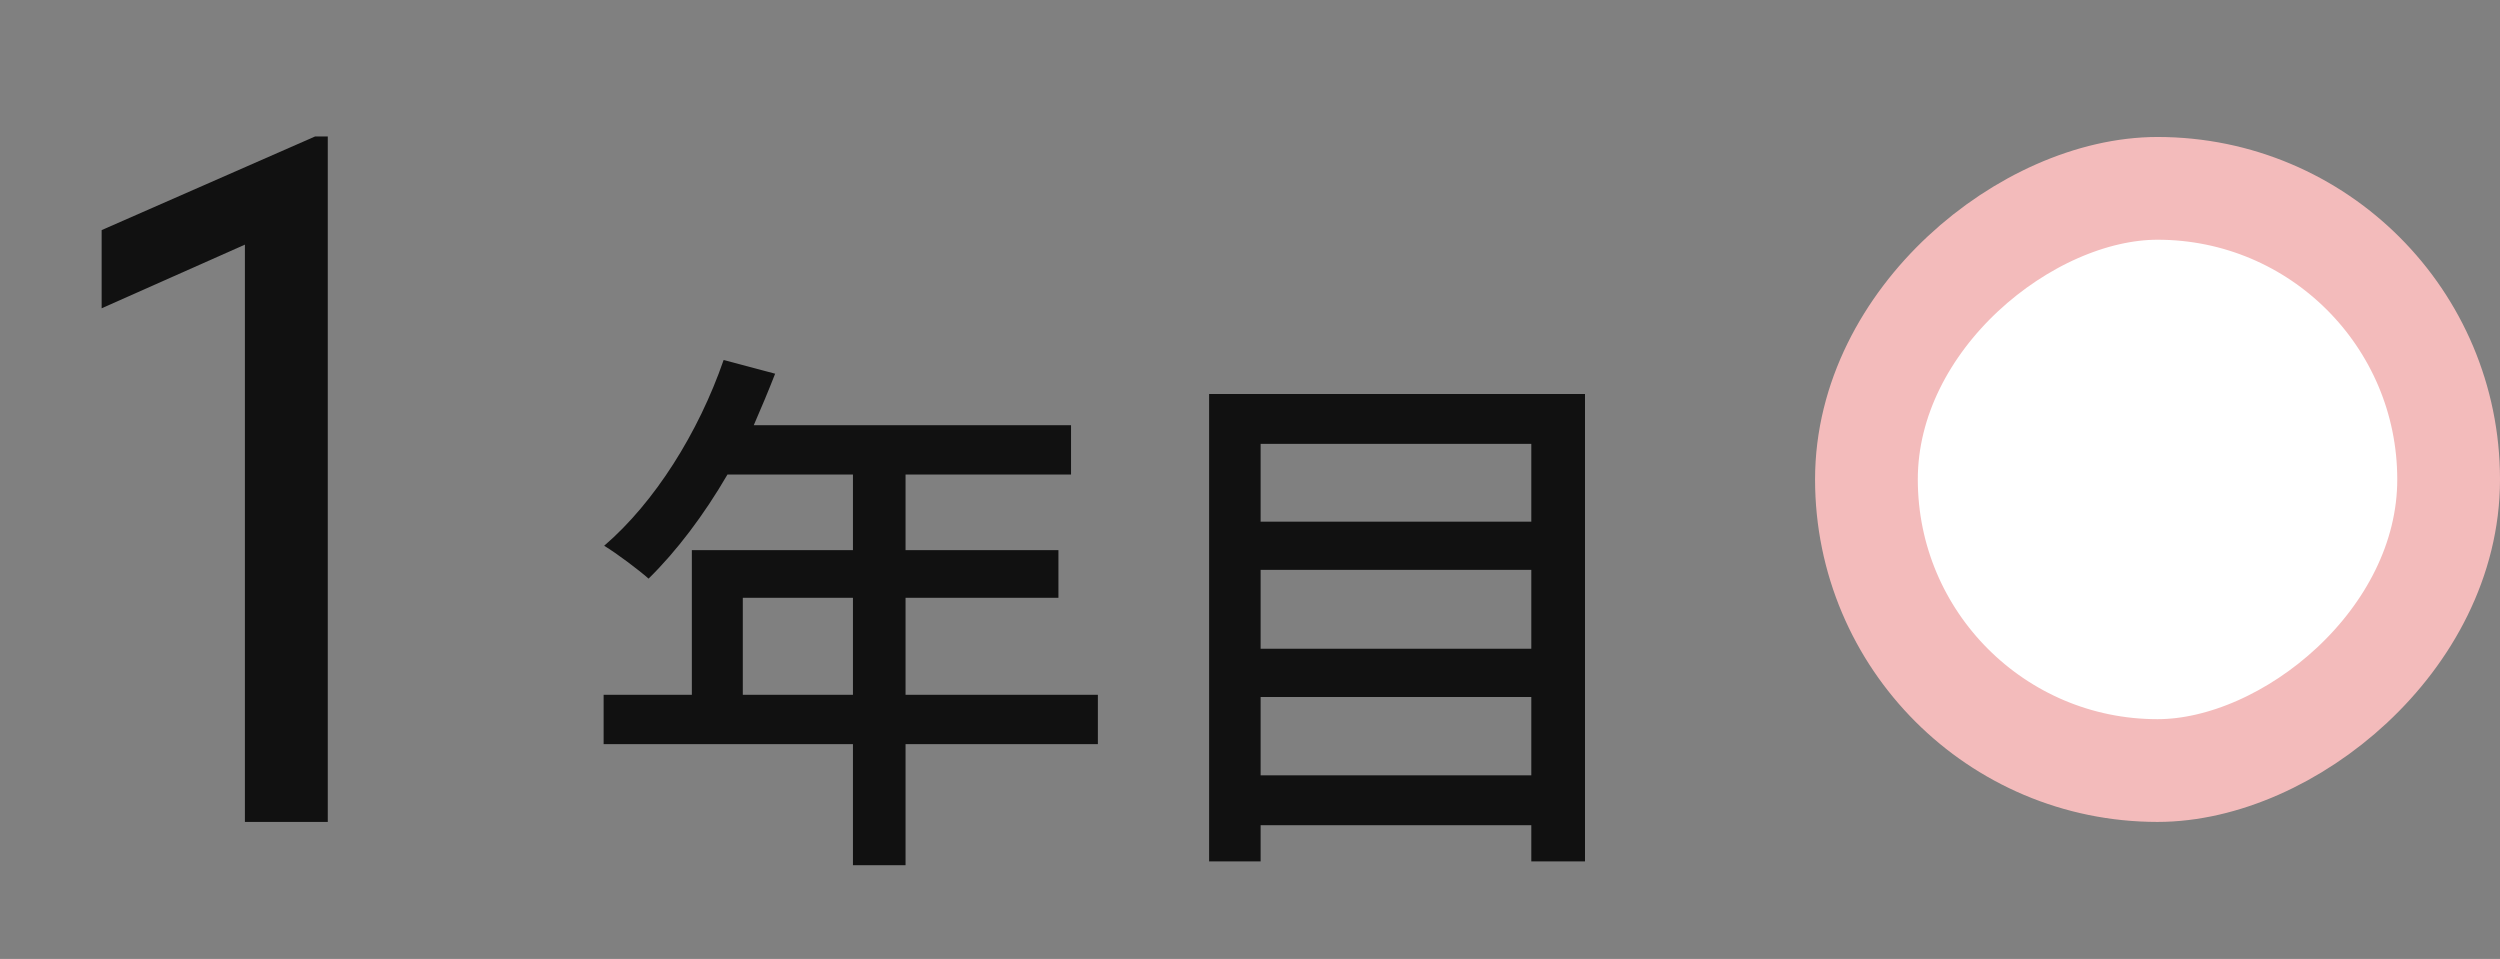 <svg width="73" height="28" viewBox="0 0 73 28" fill="none" xmlns="http://www.w3.org/2000/svg">
<rect x="0" y="0" width="73" height="28" fill="#808080" stroke="none"/>
<path d="M9.571 3.984V24H7.151V7.143L2.968 9.002V6.719L9.202 3.984H9.571ZM21.69 20.288H24.906V17.456H21.69V20.288ZM32.058 20.288V21.728H26.442V25.264H24.906V21.728H17.626V20.288H20.202V16.064H24.906V13.856H21.242C20.554 15.04 19.754 16.096 18.938 16.896C18.65 16.64 18.01 16.16 17.642 15.936C19.114 14.672 20.394 12.64 21.13 10.512L22.634 10.912C22.442 11.408 22.218 11.936 22.01 12.416H31.274V13.856H26.442V16.064H30.906V17.456H26.442V20.288H32.058ZM36.81 22.64H44.714V20.352H36.81V22.64ZM44.714 16.64H36.81V18.944H44.714V16.64ZM44.714 12.96H36.81V15.232H44.714V12.96ZM35.306 11.504H46.282V25.152H44.714V24.096H36.81V25.152H35.306V11.504Z" fill="#111111"/>
<rect x="71.5" y="5.5" width="17" height="17" rx="8.5" transform="rotate(90 71.5 5.5)" fill="white" stroke="#F3BBBB" stroke-width="3"/>
</svg>
